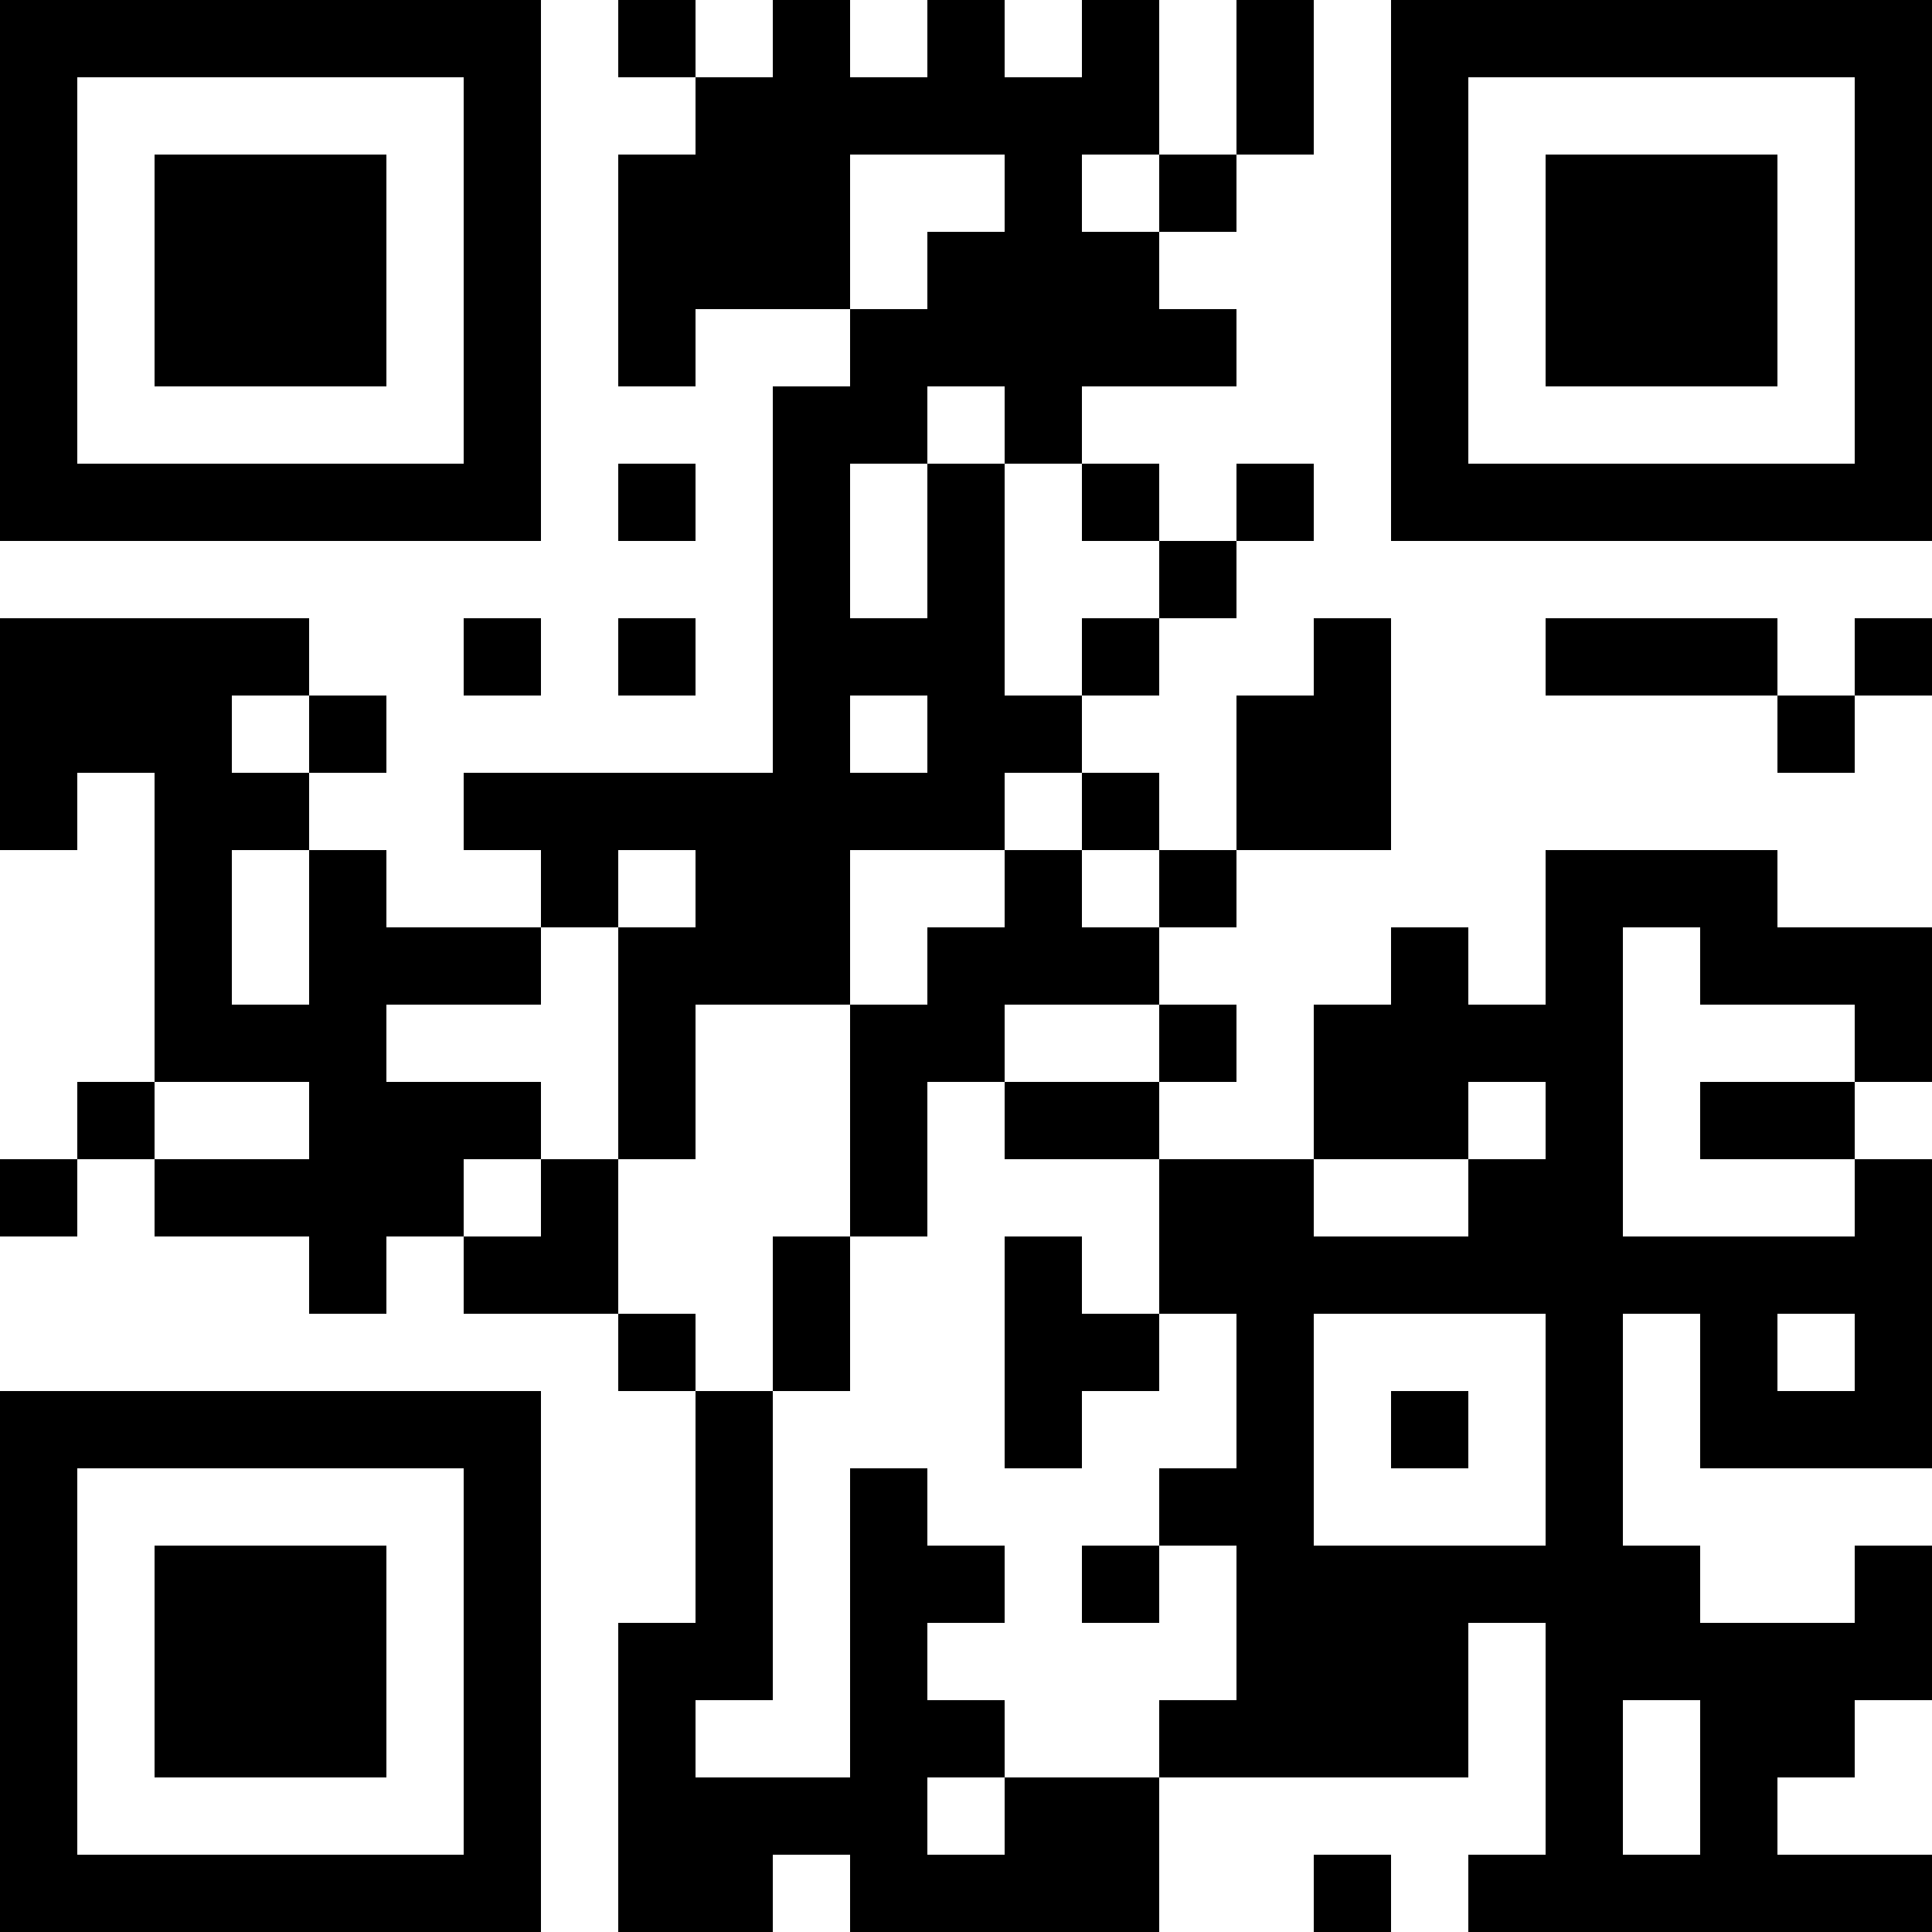 <?xml version="1.0" encoding="UTF-8"?>
<svg xmlns="http://www.w3.org/2000/svg" version="1.1" width="1000" height="1000" viewBox="0 0 1000 1000"><rect x="0" y="0" width="1000" height="1000" fill="#ffffff"/><g transform="scale(40)"><g transform="translate(0,0)"><path fill-rule="evenodd" d="M8 0L8 1L9 1L9 2L8 2L8 5L9 5L9 4L11 4L11 5L10 5L10 10L6 10L6 11L7 11L7 12L5 12L5 11L4 11L4 10L5 10L5 9L4 9L4 8L0 8L0 11L1 11L1 10L2 10L2 14L1 14L1 15L0 15L0 16L1 16L1 15L2 15L2 16L4 16L4 17L5 17L5 16L6 16L6 17L8 17L8 18L9 18L9 21L8 21L8 25L10 25L10 24L11 24L11 25L15 25L15 23L19 23L19 21L20 21L20 24L19 24L19 25L25 25L25 24L23 24L23 23L24 23L24 22L25 22L25 20L24 20L24 21L22 21L22 20L21 20L21 17L22 17L22 19L25 19L25 15L24 15L24 14L25 14L25 12L23 12L23 11L20 11L20 13L19 13L19 12L18 12L18 13L17 13L17 15L15 15L15 14L16 14L16 13L15 13L15 12L16 12L16 11L18 11L18 8L17 8L17 9L16 9L16 11L15 11L15 10L14 10L14 9L15 9L15 8L16 8L16 7L17 7L17 6L16 6L16 7L15 7L15 6L14 6L14 5L16 5L16 4L15 4L15 3L16 3L16 2L17 2L17 0L16 0L16 2L15 2L15 0L14 0L14 1L13 1L13 0L12 0L12 1L11 1L11 0L10 0L10 1L9 1L9 0ZM11 2L11 4L12 4L12 3L13 3L13 2ZM14 2L14 3L15 3L15 2ZM12 5L12 6L11 6L11 8L12 8L12 6L13 6L13 9L14 9L14 8L15 8L15 7L14 7L14 6L13 6L13 5ZM8 6L8 7L9 7L9 6ZM6 8L6 9L7 9L7 8ZM8 8L8 9L9 9L9 8ZM20 8L20 9L23 9L23 10L24 10L24 9L25 9L25 8L24 8L24 9L23 9L23 8ZM3 9L3 10L4 10L4 9ZM11 9L11 10L12 10L12 9ZM13 10L13 11L11 11L11 13L9 13L9 15L8 15L8 12L9 12L9 11L8 11L8 12L7 12L7 13L5 13L5 14L7 14L7 15L6 15L6 16L7 16L7 15L8 15L8 17L9 17L9 18L10 18L10 22L9 22L9 23L11 23L11 19L12 19L12 20L13 20L13 21L12 21L12 22L13 22L13 23L12 23L12 24L13 24L13 23L15 23L15 22L16 22L16 20L15 20L15 19L16 19L16 17L15 17L15 15L13 15L13 14L15 14L15 13L13 13L13 14L12 14L12 16L11 16L11 13L12 13L12 12L13 12L13 11L14 11L14 12L15 12L15 11L14 11L14 10ZM3 11L3 13L4 13L4 11ZM21 12L21 16L24 16L24 15L22 15L22 14L24 14L24 13L22 13L22 12ZM2 14L2 15L4 15L4 14ZM19 14L19 15L17 15L17 16L19 16L19 15L20 15L20 14ZM10 16L10 18L11 18L11 16ZM13 16L13 19L14 19L14 18L15 18L15 17L14 17L14 16ZM17 17L17 20L20 20L20 17ZM23 17L23 18L24 18L24 17ZM18 18L18 19L19 19L19 18ZM14 20L14 21L15 21L15 20ZM21 22L21 24L22 24L22 22ZM17 24L17 25L18 25L18 24ZM0 0L0 7L7 7L7 0ZM1 1L1 6L6 6L6 1ZM2 2L2 5L5 5L5 2ZM18 0L18 7L25 7L25 0ZM19 1L19 6L24 6L24 1ZM20 2L20 5L23 5L23 2ZM0 18L0 25L7 25L7 18ZM1 19L1 24L6 24L6 19ZM2 20L2 23L5 23L5 20Z" fill="#000000"/></g></g></svg>

